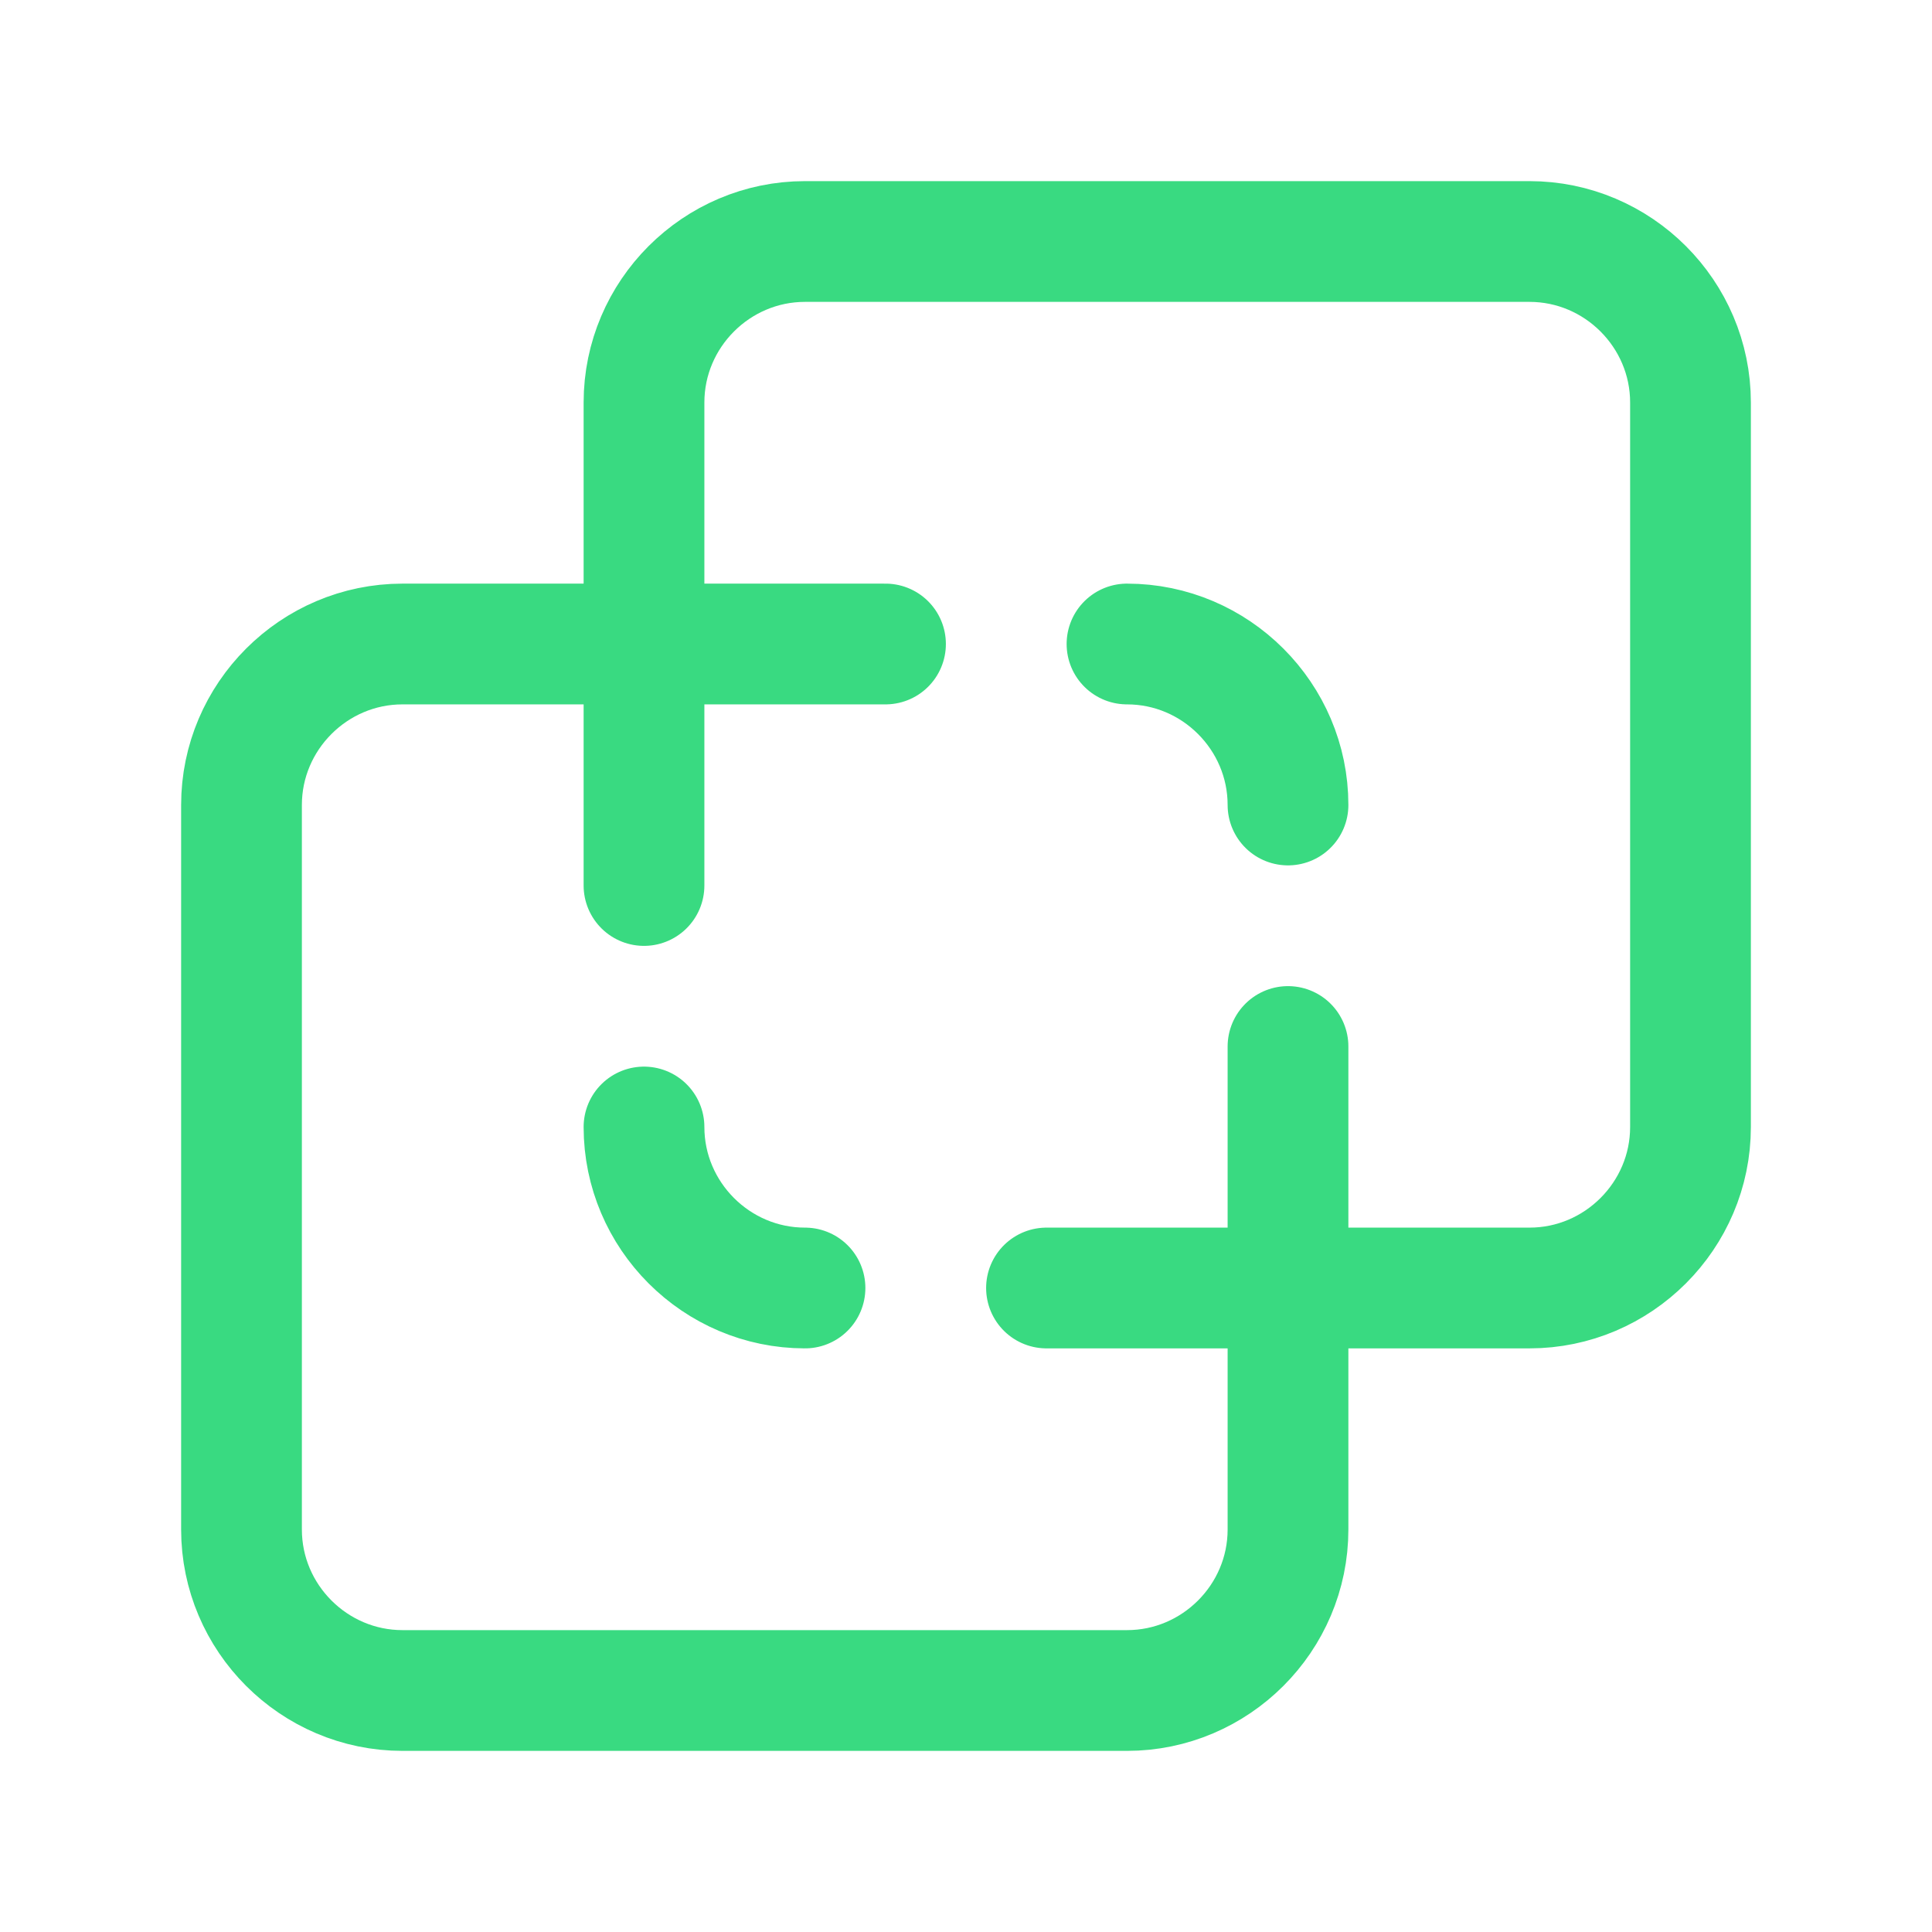<?xml version="1.0" encoding="UTF-8"?><svg id="Camada_2" xmlns="http://www.w3.org/2000/svg" viewBox="0 0 24 24"><defs><style>.cls-1{stroke:#39da81;stroke-linecap:round;stroke-linejoin:round;stroke-width:1.5px;}.cls-1,.cls-2{fill:none;}.cls-2{stroke-width:0px;}</style></defs><g id="Icons"><rect class="cls-2" width="24" height="24"/><path class="cls-1" d="m8,14c0,1.1.9,2,2,2"/><path class="cls-1" d="m16,10c0-1.1-.9-2-2-2"/><path class="cls-1" d="m8,11v-6c0-1.1.9-2,2-2h9c1.1,0,2,.9,2,2v9c0,1.1-.9,2-2,2h-6"/><path class="cls-1" d="m16,13v6c0,1.1-.9,2-2,2H5c-1.1,0-2-.9-2-2v-9c0-1.1.9-2,2-2h6"/></g></svg>